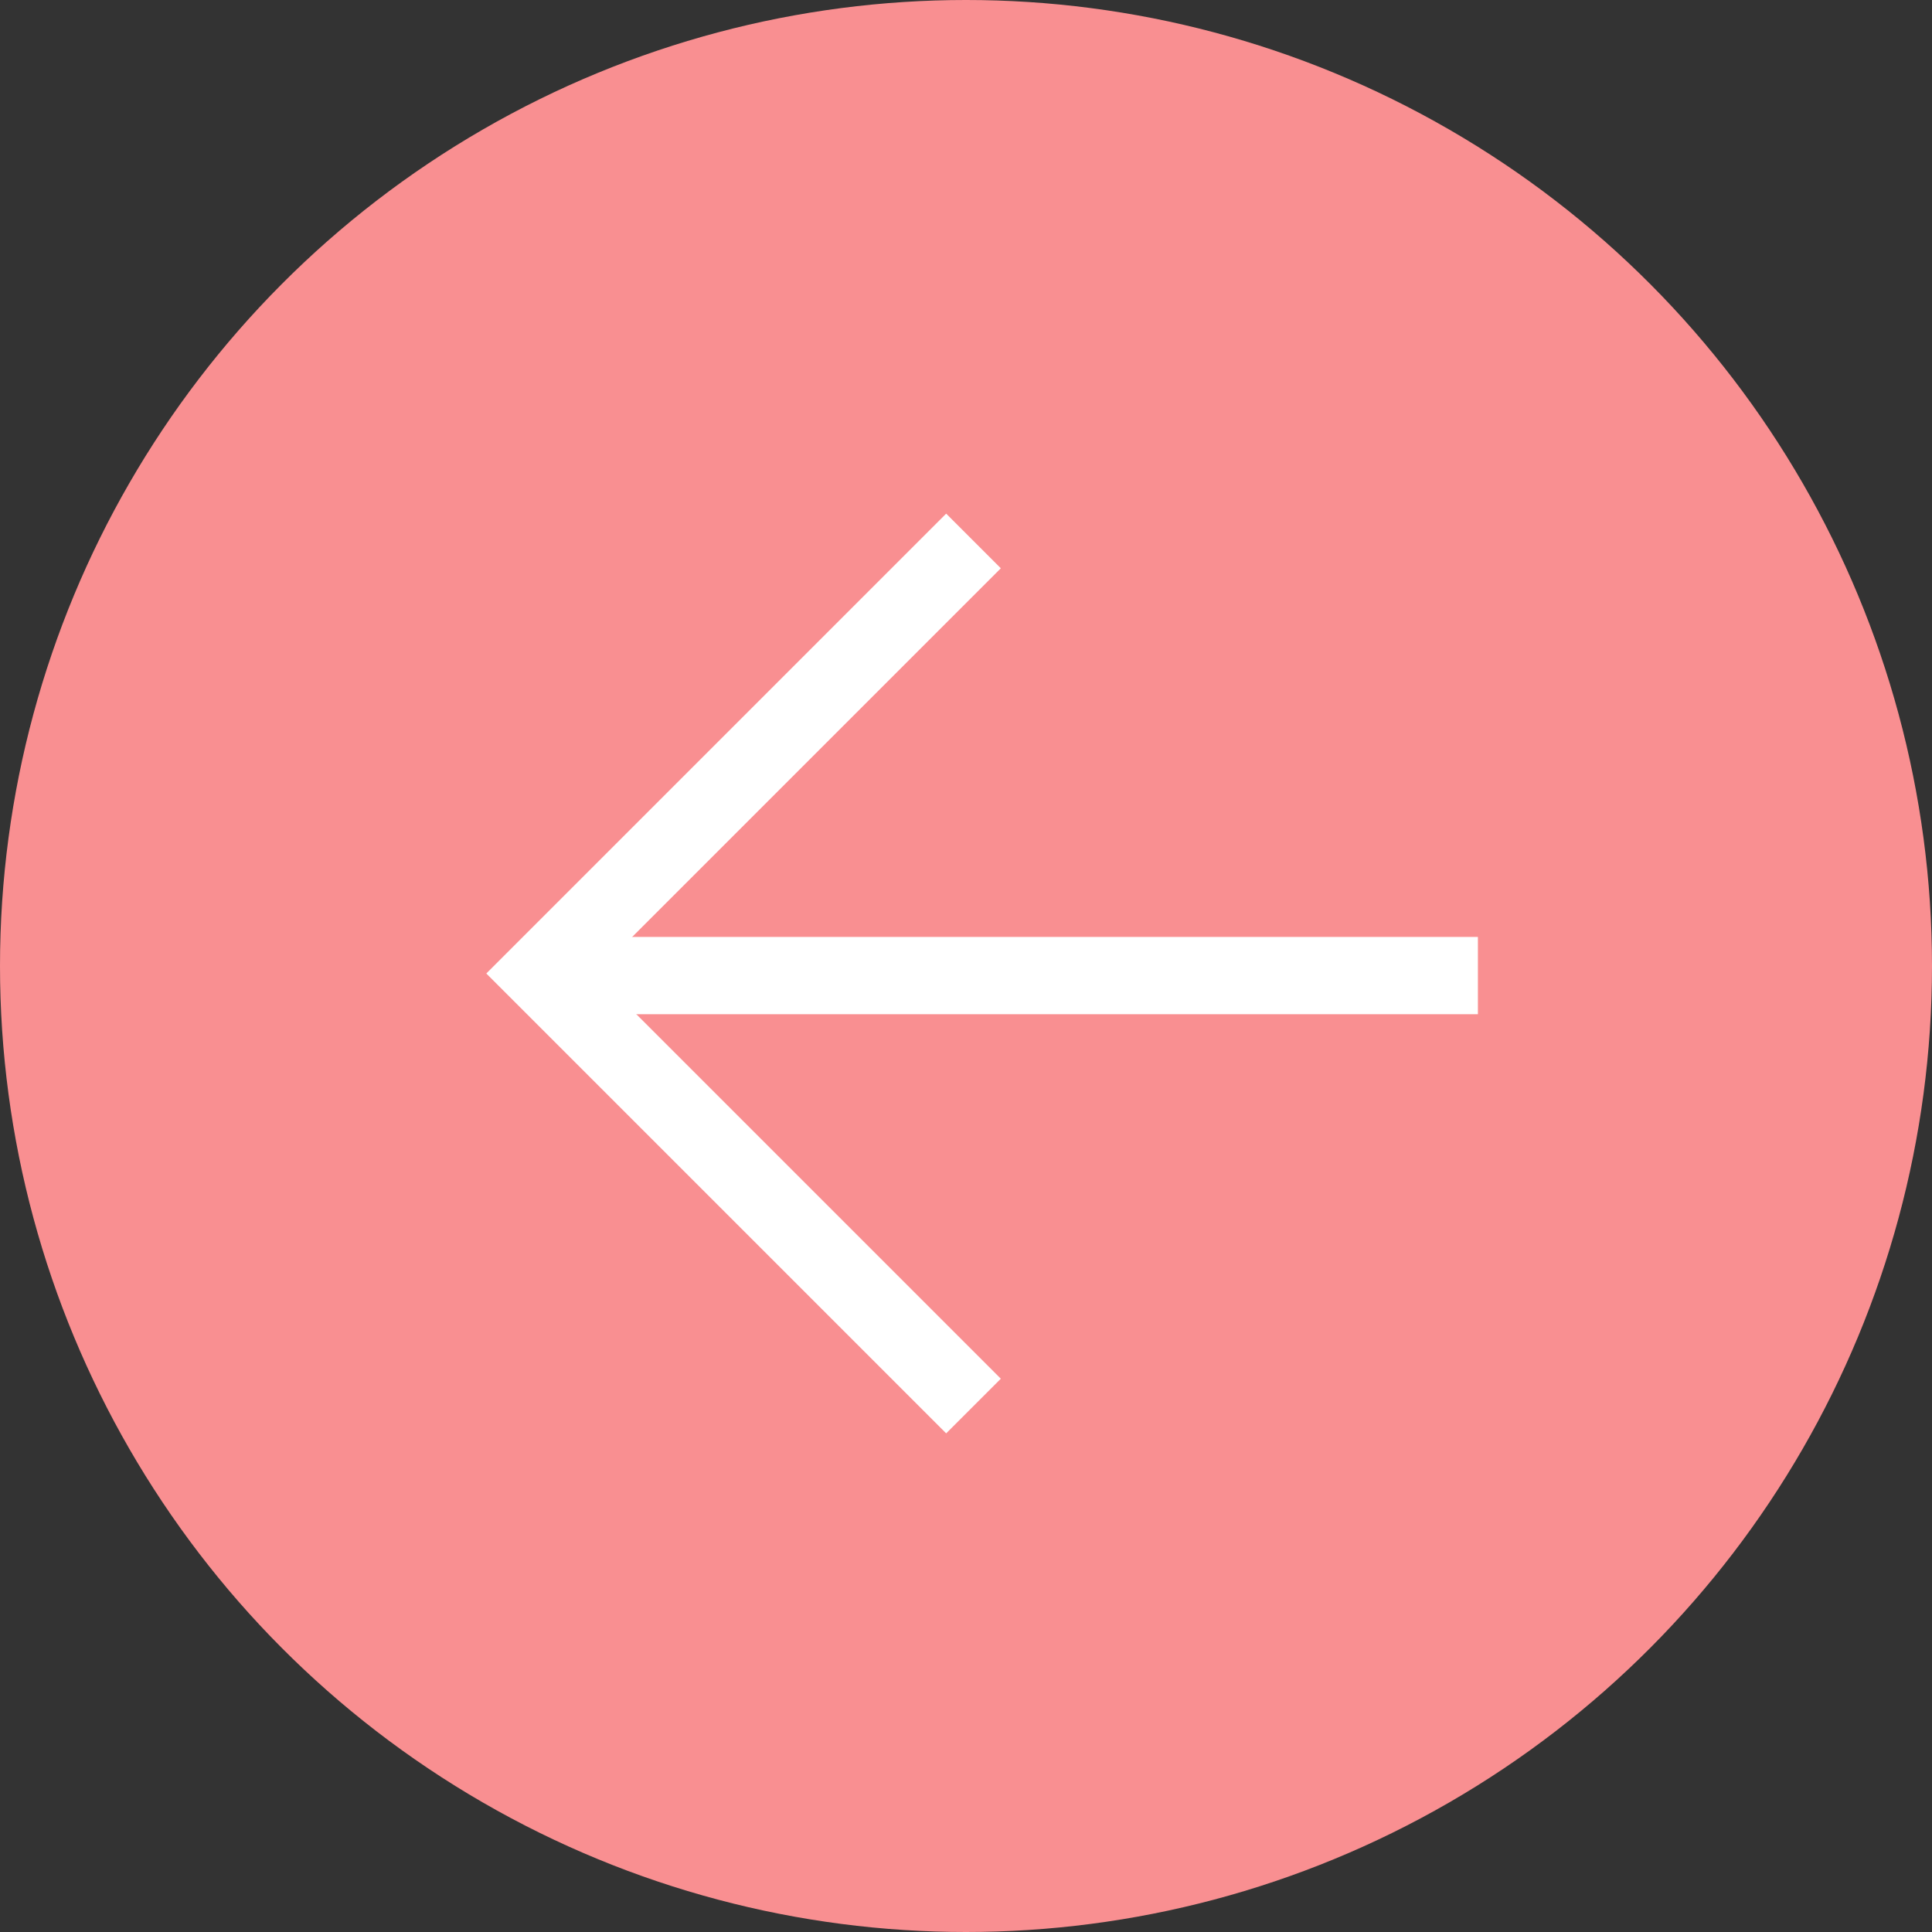 <?xml version="1.0" encoding="UTF-8"?> <svg xmlns="http://www.w3.org/2000/svg" width="50" height="50" viewBox="0 0 50 50" fill="none"><rect x="0" y="0" width="50" height="50" fill="#333333" stroke="none"/> <circle cx="25" cy="25" r="25" fill="#F98F91"></circle> <path d="M25.194 14L14 25.194L25.194 36.388" stroke="white" stroke-width="2"></path> <path d="M14.248 25.248H38.248" stroke="white" stroke-width="2"></path> </svg> 